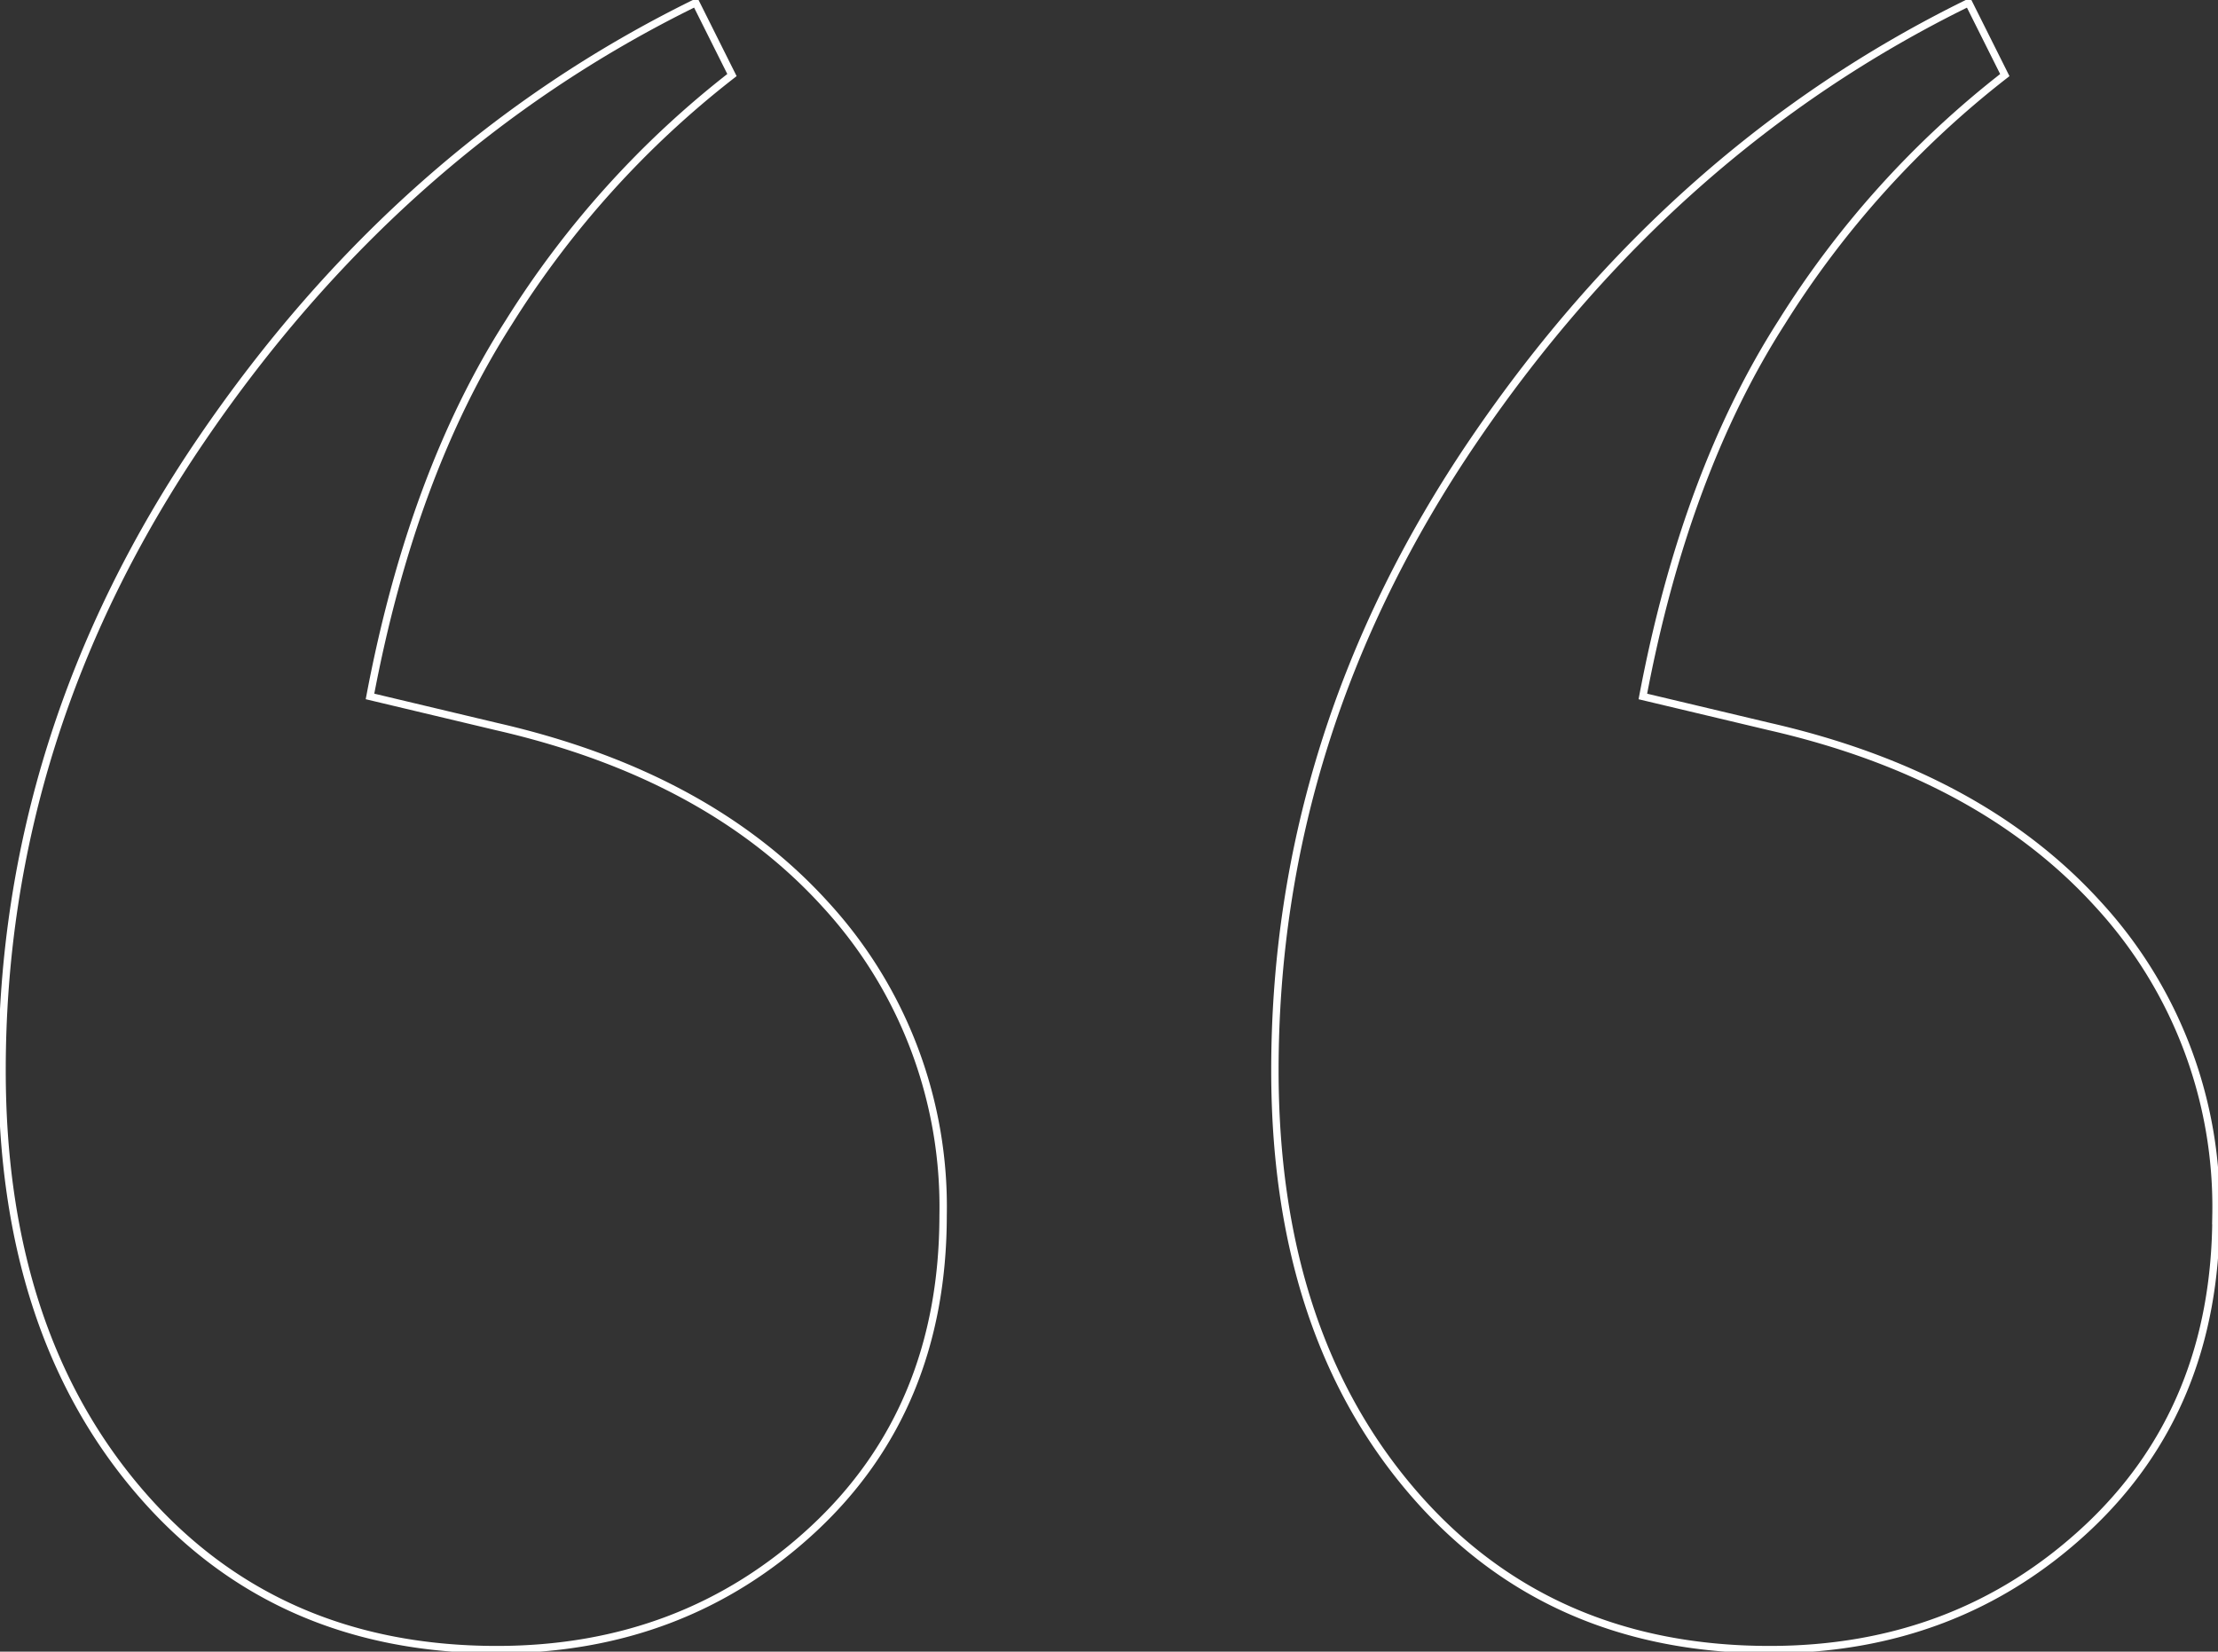 <?xml version="1.0" encoding="UTF-8"?> <svg xmlns="http://www.w3.org/2000/svg" xmlns:xlink="http://www.w3.org/1999/xlink" width="225.088" height="167.61" viewBox="0 0 225.088 167.61"><rect x="0" y="0" width="225.088" height="167.61" fill="#333333" stroke="none"/><defs><clipPath id="clip-path"><path id="Path_14" data-name="Path 14" d="M0-36.181H225.088v-167.61H0Z" transform="translate(0 203.791)" fill="none"></path></clipPath></defs><g id="Group_6" data-name="Group 6" transform="translate(0 203.791)"><g id="Group_5" data-name="Group 5" transform="translate(0 -203.791)" clip-path="url(#clip-path)"><g id="Group_4" data-name="Group 4" transform="translate(0.206 0.275)"><path id="Path_13" data-name="Path 13" d="M-17.774-33.434Q-4.617-45.674-4.612-65.268A45.325,45.325,0,0,0-16.55-96.8q-11.938-13.157-33.365-18.06l-12.857-3.06q4.276-22.642,14.081-37.957a96.528,96.528,0,0,1,22.651-25.1l-3.673-7.346q-30,14.692-50.2,44.384t-20.2,63.974q0,26.329,13.775,42.548T-49.914-21.19Q-30.946-21.19-17.774-33.434Zm129.174,0q13.157-12.239,13.162-31.834A45.322,45.322,0,0,0,112.624-96.8q-11.937-13.157-33.365-18.06L66.4-117.917q4.276-22.642,14.081-37.957a96.528,96.528,0,0,1,22.651-25.1l-3.673-7.346q-30,14.692-50.2,44.384t-20.2,63.974q0,26.329,13.775,42.548T79.259-21.19Q98.228-21.19,111.4-33.434Z" transform="translate(100.115 188.32)" fill="none" stroke="#fff" stroke-miterlimit="44.002" stroke-width="0.75"></path></g></g></g></svg> 